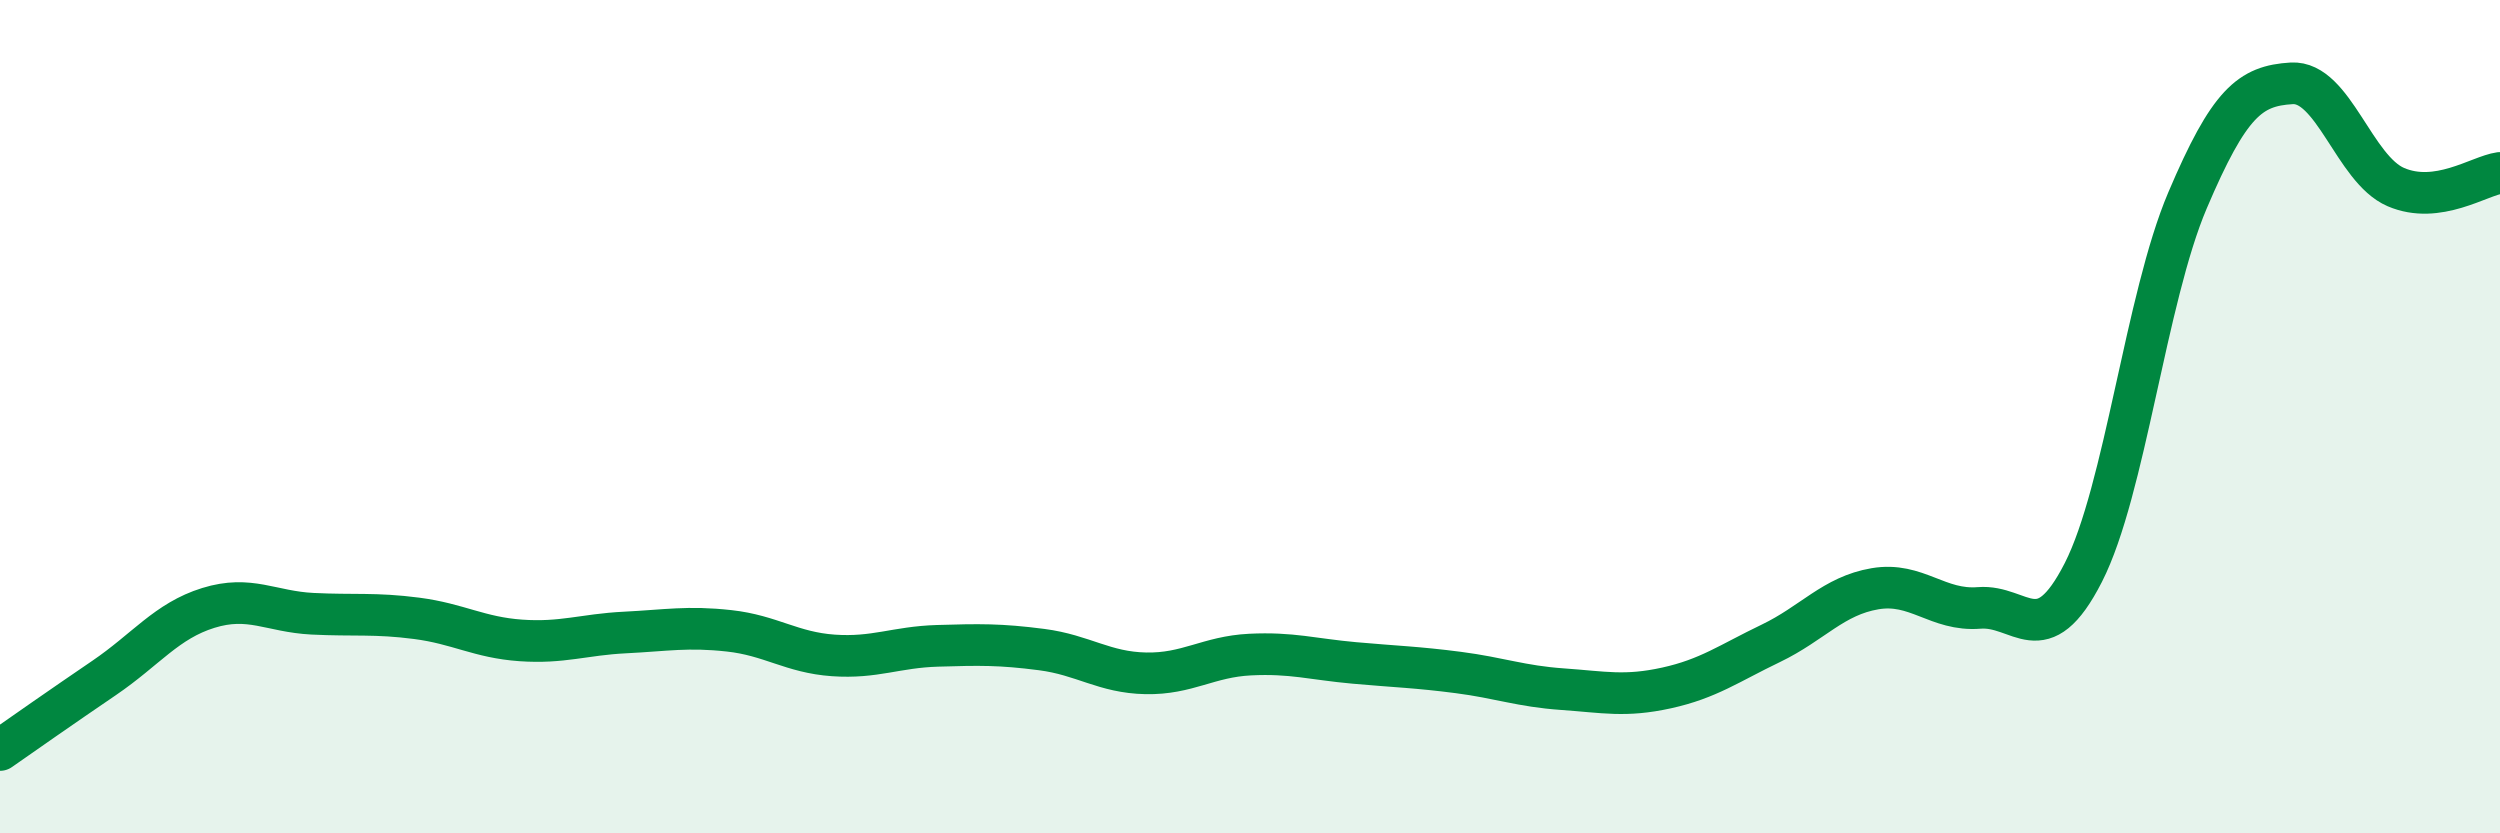 
    <svg width="60" height="20" viewBox="0 0 60 20" xmlns="http://www.w3.org/2000/svg">
      <path
        d="M 0,18 C 0.5,17.65 1.5,16.95 2.5,16.27 C 3.5,15.59 4,14.9 5,14.59 C 6,14.28 6.5,14.68 7.5,14.73 C 8.5,14.78 9,14.71 10,14.84 C 11,14.97 11.5,15.3 12.5,15.37 C 13.5,15.44 14,15.23 15,15.18 C 16,15.13 16.5,15.03 17.5,15.14 C 18.5,15.25 19,15.66 20,15.73 C 21,15.8 21.5,15.53 22.5,15.5 C 23.5,15.47 24,15.46 25,15.59 C 26,15.72 26.5,16.14 27.5,16.16 C 28.5,16.18 29,15.76 30,15.71 C 31,15.66 31.5,15.82 32.5,15.91 C 33.5,16 34,16.01 35,16.14 C 36,16.27 36.5,16.47 37.5,16.54 C 38.5,16.61 39,16.73 40,16.51 C 41,16.29 41.5,15.92 42.5,15.44 C 43.5,14.96 44,14.3 45,14.13 C 46,13.96 46.5,14.67 47.5,14.59 C 48.5,14.51 49,15.7 50,13.74 C 51,11.78 51.5,7.16 52.5,4.81 C 53.5,2.46 54,2.06 55,2 C 56,1.94 56.5,4.06 57.5,4.49 C 58.5,4.92 59.5,4.22 60,4.15L60 20L0 20Z"
        fill="#008740"
        opacity="0.1"
        stroke-linecap="round"
        stroke-linejoin="round"
      />
      <path
        d="M 0,18 C 0.5,17.65 1.5,16.95 2.5,16.27 C 3.5,15.59 4,14.9 5,14.59 C 6,14.28 6.5,14.68 7.5,14.73 C 8.5,14.78 9,14.71 10,14.84 C 11,14.97 11.5,15.3 12.5,15.37 C 13.5,15.44 14,15.23 15,15.18 C 16,15.13 16.5,15.03 17.5,15.14 C 18.5,15.25 19,15.66 20,15.73 C 21,15.8 21.5,15.53 22.5,15.5 C 23.5,15.47 24,15.46 25,15.59 C 26,15.72 26.5,16.14 27.5,16.16 C 28.5,16.18 29,15.76 30,15.71 C 31,15.66 31.5,15.82 32.5,15.91 C 33.5,16 34,16.01 35,16.14 C 36,16.27 36.5,16.47 37.5,16.54 C 38.5,16.61 39,16.73 40,16.51 C 41,16.29 41.5,15.92 42.5,15.44 C 43.5,14.96 44,14.3 45,14.13 C 46,13.96 46.5,14.67 47.5,14.59 C 48.5,14.51 49,15.7 50,13.74 C 51,11.78 51.5,7.16 52.5,4.81 C 53.5,2.46 54,2.06 55,2 C 56,1.94 56.5,4.06 57.5,4.49 C 58.5,4.92 59.5,4.22 60,4.15"
        stroke="#008740"
        stroke-width="1"
        fill="none"
        stroke-linecap="round"
        stroke-linejoin="round"
      />
    </svg>
  
